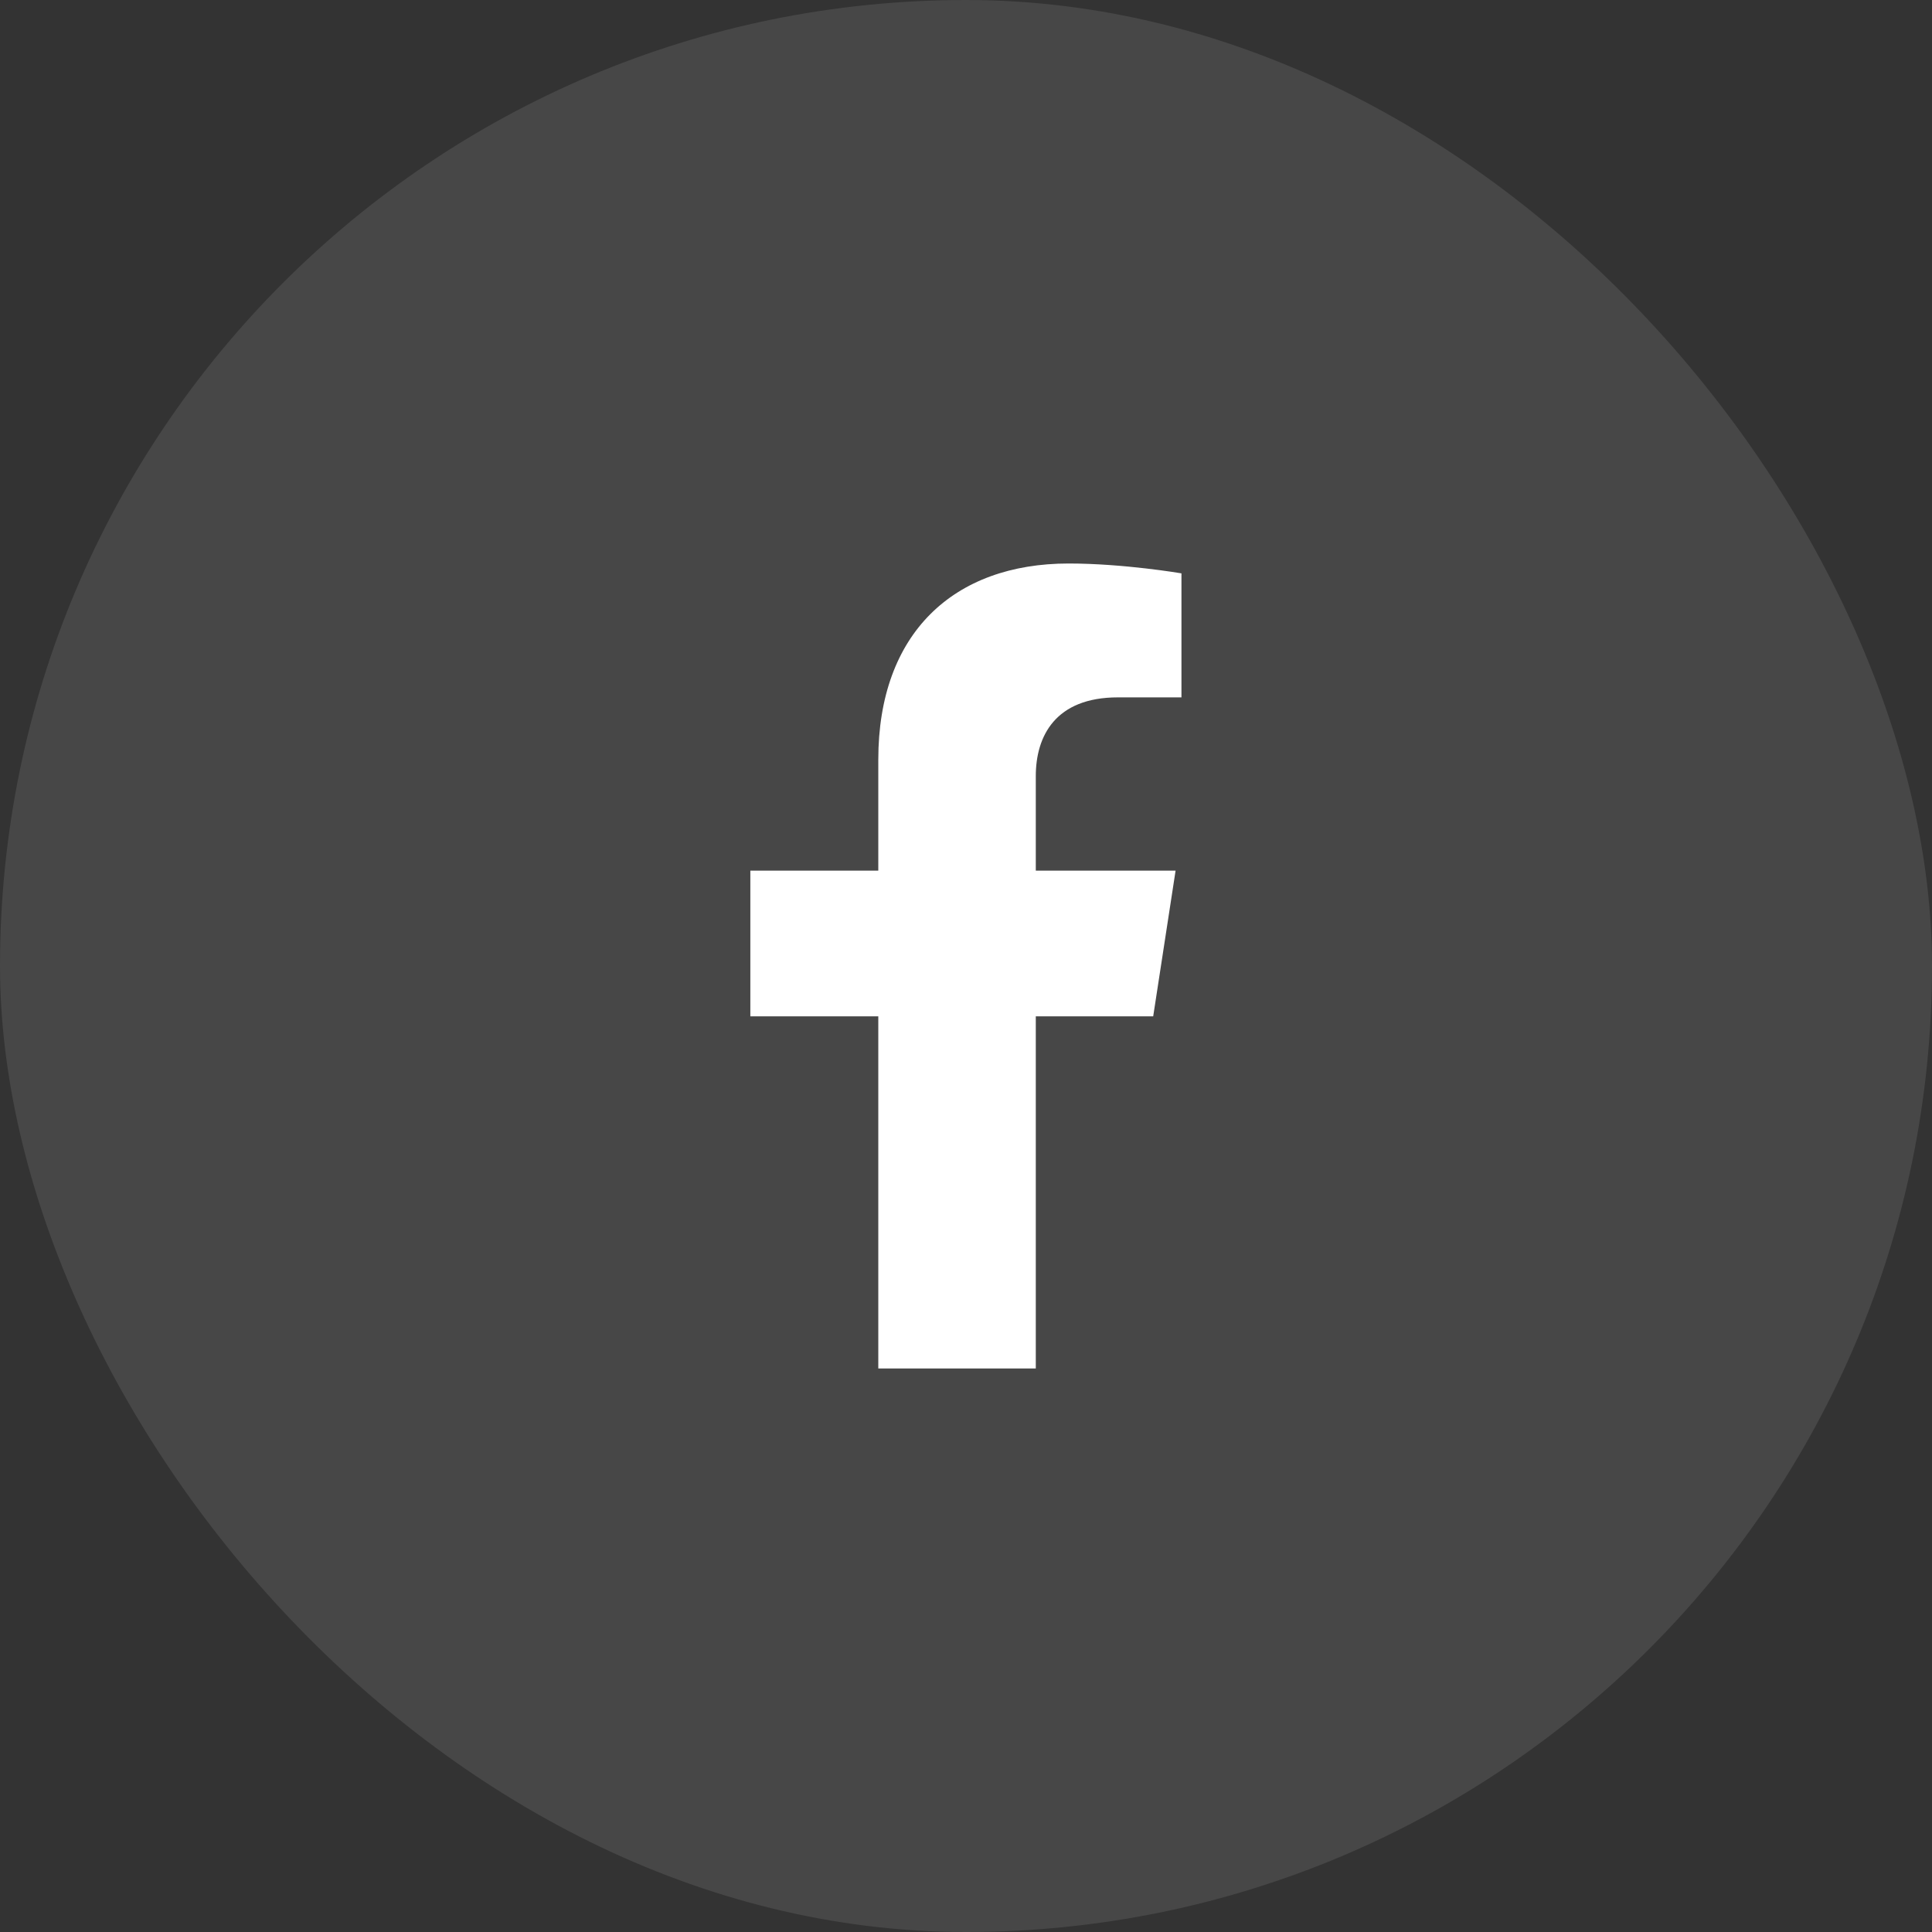 <svg width="48" height="48" viewBox="0 0 48 48" fill="none" xmlns="http://www.w3.org/2000/svg">
<rect x="0" y="0" width="48" height="48" fill="#333333" stroke="none"/>
<rect width="48" height="48" rx="24" fill="white" fill-opacity="0.1"/>
<path d="M28.651 25.25L29.207 21.631H25.734V19.282C25.734 18.291 26.219 17.326 27.774 17.326H29.353V14.245C29.353 14.245 27.921 14 26.551 14C23.691 14 21.821 15.734 21.821 18.872V21.631H18.642V25.25H21.821V34H25.734V25.25H28.651Z" fill="white"/>
</svg>
